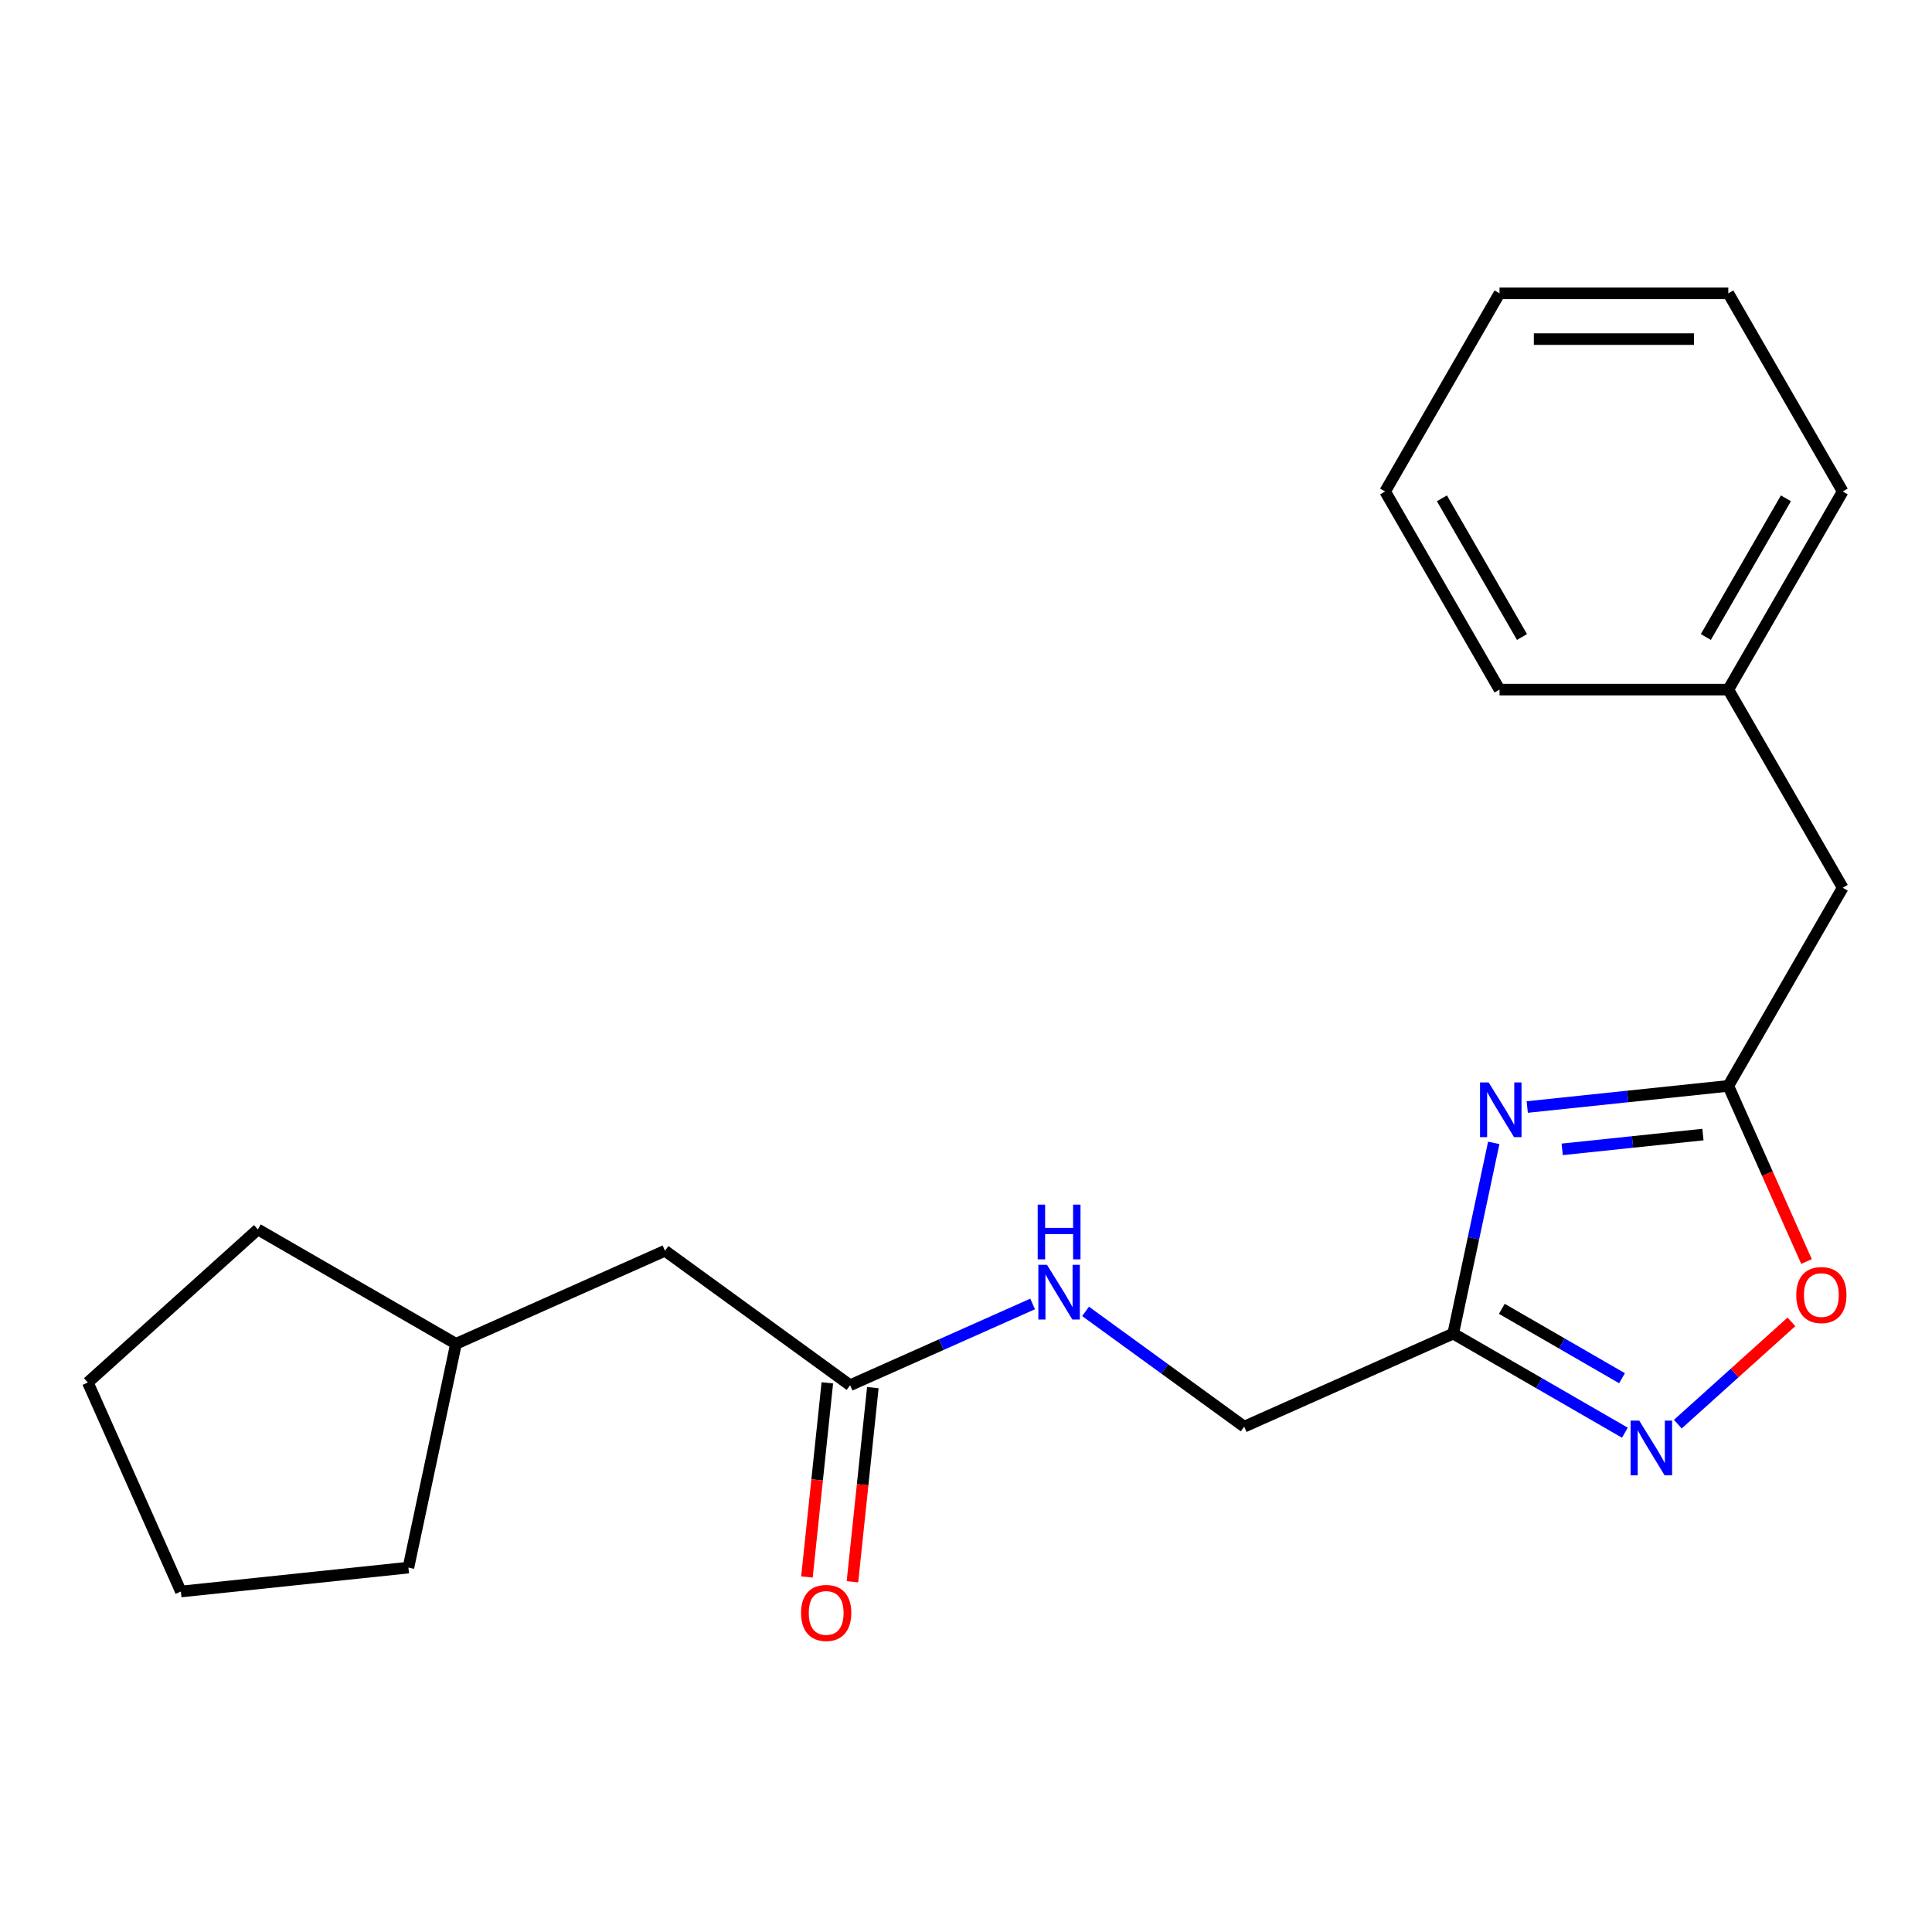 <?xml version='1.0' encoding='iso-8859-1'?>
<svg version='1.1' baseProfile='full'
              xmlns='http://www.w3.org/2000/svg'
                      xmlns:rdkit='http://www.rdkit.org/xml'
                      xmlns:xlink='http://www.w3.org/1999/xlink'
                  xml:space='preserve'
width='1000px' height='1000px' viewBox='0 0 1000 1000'>
<!-- END OF HEADER -->
<rect style='opacity:1.0;fill:#FFFFFF;stroke:none' width='1000' height='1000' x='0' y='0'> </rect>
<path class='bond-0' d='M 773.159,591.552 L 762.668,640.909' style='fill:none;fill-rule:evenodd;stroke:#0000FF;stroke-width:6px;stroke-linecap:butt;stroke-linejoin:miter;stroke-opacity:1' />
<path class='bond-0' d='M 762.668,640.909 L 752.176,690.265' style='fill:none;fill-rule:evenodd;stroke:#000000;stroke-width:6px;stroke-linecap:butt;stroke-linejoin:miter;stroke-opacity:1' />
<path class='bond-2' d='M 790.498,572.992 L 842.535,567.522' style='fill:none;fill-rule:evenodd;stroke:#0000FF;stroke-width:6px;stroke-linecap:butt;stroke-linejoin:miter;stroke-opacity:1' />
<path class='bond-2' d='M 842.535,567.522 L 894.571,562.053' style='fill:none;fill-rule:evenodd;stroke:#000000;stroke-width:6px;stroke-linecap:butt;stroke-linejoin:miter;stroke-opacity:1' />
<path class='bond-2' d='M 808.585,594.905 L 845.01,591.077' style='fill:none;fill-rule:evenodd;stroke:#0000FF;stroke-width:6px;stroke-linecap:butt;stroke-linejoin:miter;stroke-opacity:1' />
<path class='bond-2' d='M 845.01,591.077 L 881.436,587.248' style='fill:none;fill-rule:evenodd;stroke:#000000;stroke-width:6px;stroke-linecap:butt;stroke-linejoin:miter;stroke-opacity:1' />
<path class='bond-1' d='M 752.176,690.265 L 796.604,715.916' style='fill:none;fill-rule:evenodd;stroke:#000000;stroke-width:6px;stroke-linecap:butt;stroke-linejoin:miter;stroke-opacity:1' />
<path class='bond-1' d='M 796.604,715.916 L 841.032,741.566' style='fill:none;fill-rule:evenodd;stroke:#0000FF;stroke-width:6px;stroke-linecap:butt;stroke-linejoin:miter;stroke-opacity:1' />
<path class='bond-1' d='M 777.347,677.449 L 808.447,695.405' style='fill:none;fill-rule:evenodd;stroke:#000000;stroke-width:6px;stroke-linecap:butt;stroke-linejoin:miter;stroke-opacity:1' />
<path class='bond-1' d='M 808.447,695.405 L 839.546,713.36' style='fill:none;fill-rule:evenodd;stroke:#0000FF;stroke-width:6px;stroke-linecap:butt;stroke-linejoin:miter;stroke-opacity:1' />
<path class='bond-7' d='M 752.176,690.265 L 643.993,738.432' style='fill:none;fill-rule:evenodd;stroke:#000000;stroke-width:6px;stroke-linecap:butt;stroke-linejoin:miter;stroke-opacity:1' />
<path class='bond-21' d='M 868.433,737.14 L 897.835,710.667' style='fill:none;fill-rule:evenodd;stroke:#0000FF;stroke-width:6px;stroke-linecap:butt;stroke-linejoin:miter;stroke-opacity:1' />
<path class='bond-21' d='M 897.835,710.667 L 927.238,684.193' style='fill:none;fill-rule:evenodd;stroke:#FF0000;stroke-width:6px;stroke-linecap:butt;stroke-linejoin:miter;stroke-opacity:1' />
<path class='bond-3' d='M 894.571,562.053 L 914.807,607.505' style='fill:none;fill-rule:evenodd;stroke:#000000;stroke-width:6px;stroke-linecap:butt;stroke-linejoin:miter;stroke-opacity:1' />
<path class='bond-3' d='M 914.807,607.505 L 935.043,652.956' style='fill:none;fill-rule:evenodd;stroke:#FF0000;stroke-width:6px;stroke-linecap:butt;stroke-linejoin:miter;stroke-opacity:1' />
<path class='bond-8' d='M 894.571,562.053 L 953.782,459.497' style='fill:none;fill-rule:evenodd;stroke:#000000;stroke-width:6px;stroke-linecap:butt;stroke-linejoin:miter;stroke-opacity:1' />
<path class='bond-4' d='M 440.004,716.992 L 487.246,695.959' style='fill:none;fill-rule:evenodd;stroke:#000000;stroke-width:6px;stroke-linecap:butt;stroke-linejoin:miter;stroke-opacity:1' />
<path class='bond-4' d='M 487.246,695.959 L 534.487,674.925' style='fill:none;fill-rule:evenodd;stroke:#0000FF;stroke-width:6px;stroke-linecap:butt;stroke-linejoin:miter;stroke-opacity:1' />
<path class='bond-6' d='M 428.227,715.754 L 422.946,766' style='fill:none;fill-rule:evenodd;stroke:#000000;stroke-width:6px;stroke-linecap:butt;stroke-linejoin:miter;stroke-opacity:1' />
<path class='bond-6' d='M 422.946,766 L 417.665,816.246' style='fill:none;fill-rule:evenodd;stroke:#FF0000;stroke-width:6px;stroke-linecap:butt;stroke-linejoin:miter;stroke-opacity:1' />
<path class='bond-6' d='M 451.781,718.23 L 446.5,768.476' style='fill:none;fill-rule:evenodd;stroke:#000000;stroke-width:6px;stroke-linecap:butt;stroke-linejoin:miter;stroke-opacity:1' />
<path class='bond-6' d='M 446.5,768.476 L 441.219,818.722' style='fill:none;fill-rule:evenodd;stroke:#FF0000;stroke-width:6px;stroke-linecap:butt;stroke-linejoin:miter;stroke-opacity:1' />
<path class='bond-9' d='M 440.004,716.992 L 344.199,647.385' style='fill:none;fill-rule:evenodd;stroke:#000000;stroke-width:6px;stroke-linecap:butt;stroke-linejoin:miter;stroke-opacity:1' />
<path class='bond-5' d='M 561.888,678.779 L 602.941,708.606' style='fill:none;fill-rule:evenodd;stroke:#0000FF;stroke-width:6px;stroke-linecap:butt;stroke-linejoin:miter;stroke-opacity:1' />
<path class='bond-5' d='M 602.941,708.606 L 643.993,738.432' style='fill:none;fill-rule:evenodd;stroke:#000000;stroke-width:6px;stroke-linecap:butt;stroke-linejoin:miter;stroke-opacity:1' />
<path class='bond-10' d='M 953.782,459.497 L 894.571,356.941' style='fill:none;fill-rule:evenodd;stroke:#000000;stroke-width:6px;stroke-linecap:butt;stroke-linejoin:miter;stroke-opacity:1' />
<path class='bond-11' d='M 344.199,647.385 L 236.015,695.552' style='fill:none;fill-rule:evenodd;stroke:#000000;stroke-width:6px;stroke-linecap:butt;stroke-linejoin:miter;stroke-opacity:1' />
<path class='bond-12' d='M 894.571,356.941 L 953.782,254.384' style='fill:none;fill-rule:evenodd;stroke:#000000;stroke-width:6px;stroke-linecap:butt;stroke-linejoin:miter;stroke-opacity:1' />
<path class='bond-12' d='M 882.941,329.715 L 924.389,257.926' style='fill:none;fill-rule:evenodd;stroke:#000000;stroke-width:6px;stroke-linecap:butt;stroke-linejoin:miter;stroke-opacity:1' />
<path class='bond-13' d='M 894.571,356.941 L 776.149,356.941' style='fill:none;fill-rule:evenodd;stroke:#000000;stroke-width:6px;stroke-linecap:butt;stroke-linejoin:miter;stroke-opacity:1' />
<path class='bond-14' d='M 236.015,695.552 L 211.394,811.386' style='fill:none;fill-rule:evenodd;stroke:#000000;stroke-width:6px;stroke-linecap:butt;stroke-linejoin:miter;stroke-opacity:1' />
<path class='bond-15' d='M 236.015,695.552 L 133.459,636.341' style='fill:none;fill-rule:evenodd;stroke:#000000;stroke-width:6px;stroke-linecap:butt;stroke-linejoin:miter;stroke-opacity:1' />
<path class='bond-17' d='M 953.782,254.384 L 894.571,151.828' style='fill:none;fill-rule:evenodd;stroke:#000000;stroke-width:6px;stroke-linecap:butt;stroke-linejoin:miter;stroke-opacity:1' />
<path class='bond-16' d='M 776.149,356.941 L 716.938,254.384' style='fill:none;fill-rule:evenodd;stroke:#000000;stroke-width:6px;stroke-linecap:butt;stroke-linejoin:miter;stroke-opacity:1' />
<path class='bond-16' d='M 787.779,329.715 L 746.331,257.926' style='fill:none;fill-rule:evenodd;stroke:#000000;stroke-width:6px;stroke-linecap:butt;stroke-linejoin:miter;stroke-opacity:1' />
<path class='bond-19' d='M 211.394,811.386 L 93.621,823.764' style='fill:none;fill-rule:evenodd;stroke:#000000;stroke-width:6px;stroke-linecap:butt;stroke-linejoin:miter;stroke-opacity:1' />
<path class='bond-18' d='M 133.459,636.341 L 45.455,715.58' style='fill:none;fill-rule:evenodd;stroke:#000000;stroke-width:6px;stroke-linecap:butt;stroke-linejoin:miter;stroke-opacity:1' />
<path class='bond-20' d='M 716.938,254.384 L 776.149,151.828' style='fill:none;fill-rule:evenodd;stroke:#000000;stroke-width:6px;stroke-linecap:butt;stroke-linejoin:miter;stroke-opacity:1' />
<path class='bond-22' d='M 894.571,151.828 L 776.149,151.828' style='fill:none;fill-rule:evenodd;stroke:#000000;stroke-width:6px;stroke-linecap:butt;stroke-linejoin:miter;stroke-opacity:1' />
<path class='bond-22' d='M 876.807,175.513 L 793.912,175.513' style='fill:none;fill-rule:evenodd;stroke:#000000;stroke-width:6px;stroke-linecap:butt;stroke-linejoin:miter;stroke-opacity:1' />
<path class='bond-23' d='M 45.455,715.58 L 93.621,823.764' style='fill:none;fill-rule:evenodd;stroke:#000000;stroke-width:6px;stroke-linecap:butt;stroke-linejoin:miter;stroke-opacity:1' />
<path  class='atom-0' d='M 770.538 560.272
L 779.818 575.272
Q 780.738 576.752, 782.218 579.432
Q 783.698 582.112, 783.778 582.272
L 783.778 560.272
L 787.538 560.272
L 787.538 588.592
L 783.658 588.592
L 773.698 572.192
Q 772.538 570.272, 771.298 568.072
Q 770.098 565.872, 769.738 565.192
L 769.738 588.592
L 766.058 588.592
L 766.058 560.272
L 770.538 560.272
' fill='#0000FF'/>
<path  class='atom-2' d='M 848.473 735.316
L 857.753 750.316
Q 858.673 751.796, 860.153 754.476
Q 861.633 757.156, 861.713 757.316
L 861.713 735.316
L 865.473 735.316
L 865.473 763.636
L 861.593 763.636
L 851.633 747.236
Q 850.473 745.316, 849.233 743.116
Q 848.033 740.916, 847.673 740.236
L 847.673 763.636
L 843.993 763.636
L 843.993 735.316
L 848.473 735.316
' fill='#0000FF'/>
<path  class='atom-4' d='M 929.737 670.317
Q 929.737 663.517, 933.097 659.717
Q 936.457 655.917, 942.737 655.917
Q 949.017 655.917, 952.377 659.717
Q 955.737 663.517, 955.737 670.317
Q 955.737 677.197, 952.337 681.117
Q 948.937 684.997, 942.737 684.997
Q 936.497 684.997, 933.097 681.117
Q 929.737 677.237, 929.737 670.317
M 942.737 681.797
Q 947.057 681.797, 949.377 678.917
Q 951.737 675.997, 951.737 670.317
Q 951.737 664.757, 949.377 661.957
Q 947.057 659.117, 942.737 659.117
Q 938.417 659.117, 936.057 661.917
Q 933.737 664.717, 933.737 670.317
Q 933.737 676.037, 936.057 678.917
Q 938.417 681.797, 942.737 681.797
' fill='#FF0000'/>
<path  class='atom-6' d='M 541.928 654.665
L 551.208 669.665
Q 552.128 671.145, 553.608 673.825
Q 555.088 676.505, 555.168 676.665
L 555.168 654.665
L 558.928 654.665
L 558.928 682.985
L 555.048 682.985
L 545.088 666.585
Q 543.928 664.665, 542.688 662.465
Q 541.488 660.265, 541.128 659.585
L 541.128 682.985
L 537.448 682.985
L 537.448 654.665
L 541.928 654.665
' fill='#0000FF'/>
<path  class='atom-6' d='M 537.108 623.513
L 540.948 623.513
L 540.948 635.553
L 555.428 635.553
L 555.428 623.513
L 559.268 623.513
L 559.268 651.833
L 555.428 651.833
L 555.428 638.753
L 540.948 638.753
L 540.948 651.833
L 537.108 651.833
L 537.108 623.513
' fill='#0000FF'/>
<path  class='atom-7' d='M 414.626 834.845
Q 414.626 828.045, 417.986 824.245
Q 421.346 820.445, 427.626 820.445
Q 433.906 820.445, 437.266 824.245
Q 440.626 828.045, 440.626 834.845
Q 440.626 841.725, 437.226 845.645
Q 433.826 849.525, 427.626 849.525
Q 421.386 849.525, 417.986 845.645
Q 414.626 841.765, 414.626 834.845
M 427.626 846.325
Q 431.946 846.325, 434.266 843.445
Q 436.626 840.525, 436.626 834.845
Q 436.626 829.285, 434.266 826.485
Q 431.946 823.645, 427.626 823.645
Q 423.306 823.645, 420.946 826.445
Q 418.626 829.245, 418.626 834.845
Q 418.626 840.565, 420.946 843.445
Q 423.306 846.325, 427.626 846.325
' fill='#FF0000'/>
</svg>
